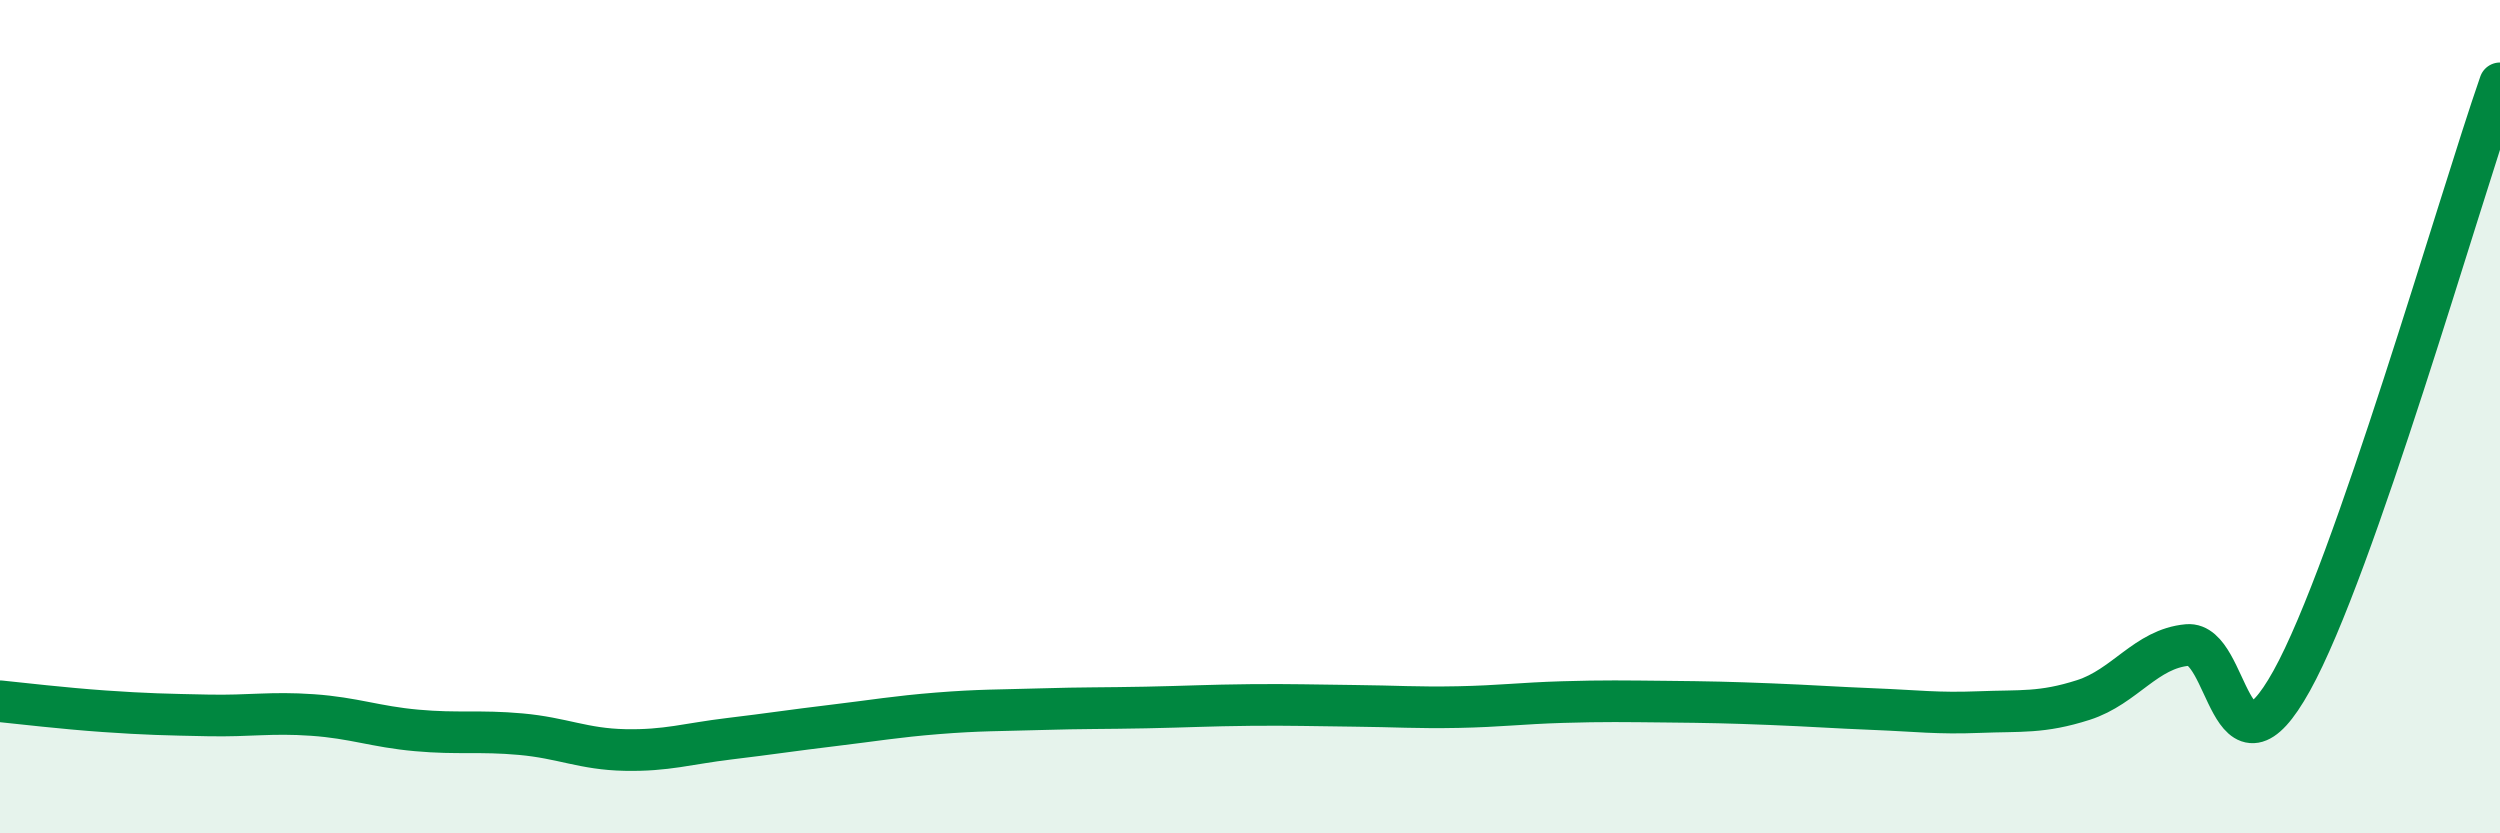 
    <svg width="60" height="20" viewBox="0 0 60 20" xmlns="http://www.w3.org/2000/svg">
      <path
        d="M 0,16.83 C 0.5,16.88 1.5,17 2.5,17.07 C 3.5,17.14 4,17.15 5,17.17 C 6,17.19 6.5,17.09 7.5,17.16 C 8.5,17.23 9,17.44 10,17.53 C 11,17.62 11.5,17.53 12.5,17.62 C 13.5,17.71 14,17.98 15,18 C 16,18.02 16.5,17.85 17.5,17.73 C 18.5,17.61 19,17.53 20,17.41 C 21,17.29 21.5,17.2 22.5,17.12 C 23.5,17.04 24,17.05 25,17.02 C 26,16.99 26.5,17 27.5,16.98 C 28.5,16.96 29,16.93 30,16.92 C 31,16.91 31.5,16.93 32.5,16.94 C 33.5,16.95 34,16.99 35,16.97 C 36,16.95 36.5,16.88 37.5,16.85 C 38.5,16.82 39,16.83 40,16.84 C 41,16.85 41.5,16.86 42.5,16.9 C 43.5,16.94 44,16.98 45,17.02 C 46,17.06 46.5,17.13 47.5,17.09 C 48.5,17.05 49,17.12 50,16.8 C 51,16.48 51.5,15.57 52.5,15.48 C 53.5,15.39 53.5,19.04 55,16.34 C 56.5,13.64 59,4.87 60,2L60 20L0 20Z"
        fill="#008740"
        opacity="0.1"
        stroke-linecap="round"
        stroke-linejoin="round"
      />
      <path
        d="M 0,16.83 C 0.5,16.88 1.5,17 2.5,17.07 C 3.5,17.14 4,17.15 5,17.17 C 6,17.19 6.5,17.09 7.5,17.16 C 8.5,17.23 9,17.44 10,17.53 C 11,17.62 11.5,17.53 12.5,17.62 C 13.5,17.71 14,17.98 15,18 C 16,18.02 16.5,17.85 17.5,17.73 C 18.5,17.61 19,17.53 20,17.41 C 21,17.29 21.5,17.2 22.5,17.12 C 23.5,17.04 24,17.05 25,17.02 C 26,16.99 26.5,17 27.5,16.98 C 28.5,16.96 29,16.93 30,16.92 C 31,16.91 31.5,16.93 32.5,16.94 C 33.5,16.95 34,16.99 35,16.97 C 36,16.95 36.5,16.88 37.5,16.85 C 38.5,16.82 39,16.83 40,16.84 C 41,16.85 41.5,16.86 42.5,16.9 C 43.5,16.94 44,16.98 45,17.02 C 46,17.06 46.5,17.13 47.5,17.09 C 48.5,17.05 49,17.12 50,16.8 C 51,16.48 51.5,15.57 52.5,15.48 C 53.5,15.39 53.5,19.04 55,16.34 C 56.5,13.64 59,4.87 60,2"
        stroke="#008740"
        stroke-width="1"
        fill="none"
        stroke-linecap="round"
        stroke-linejoin="round"
      />
    </svg>
  